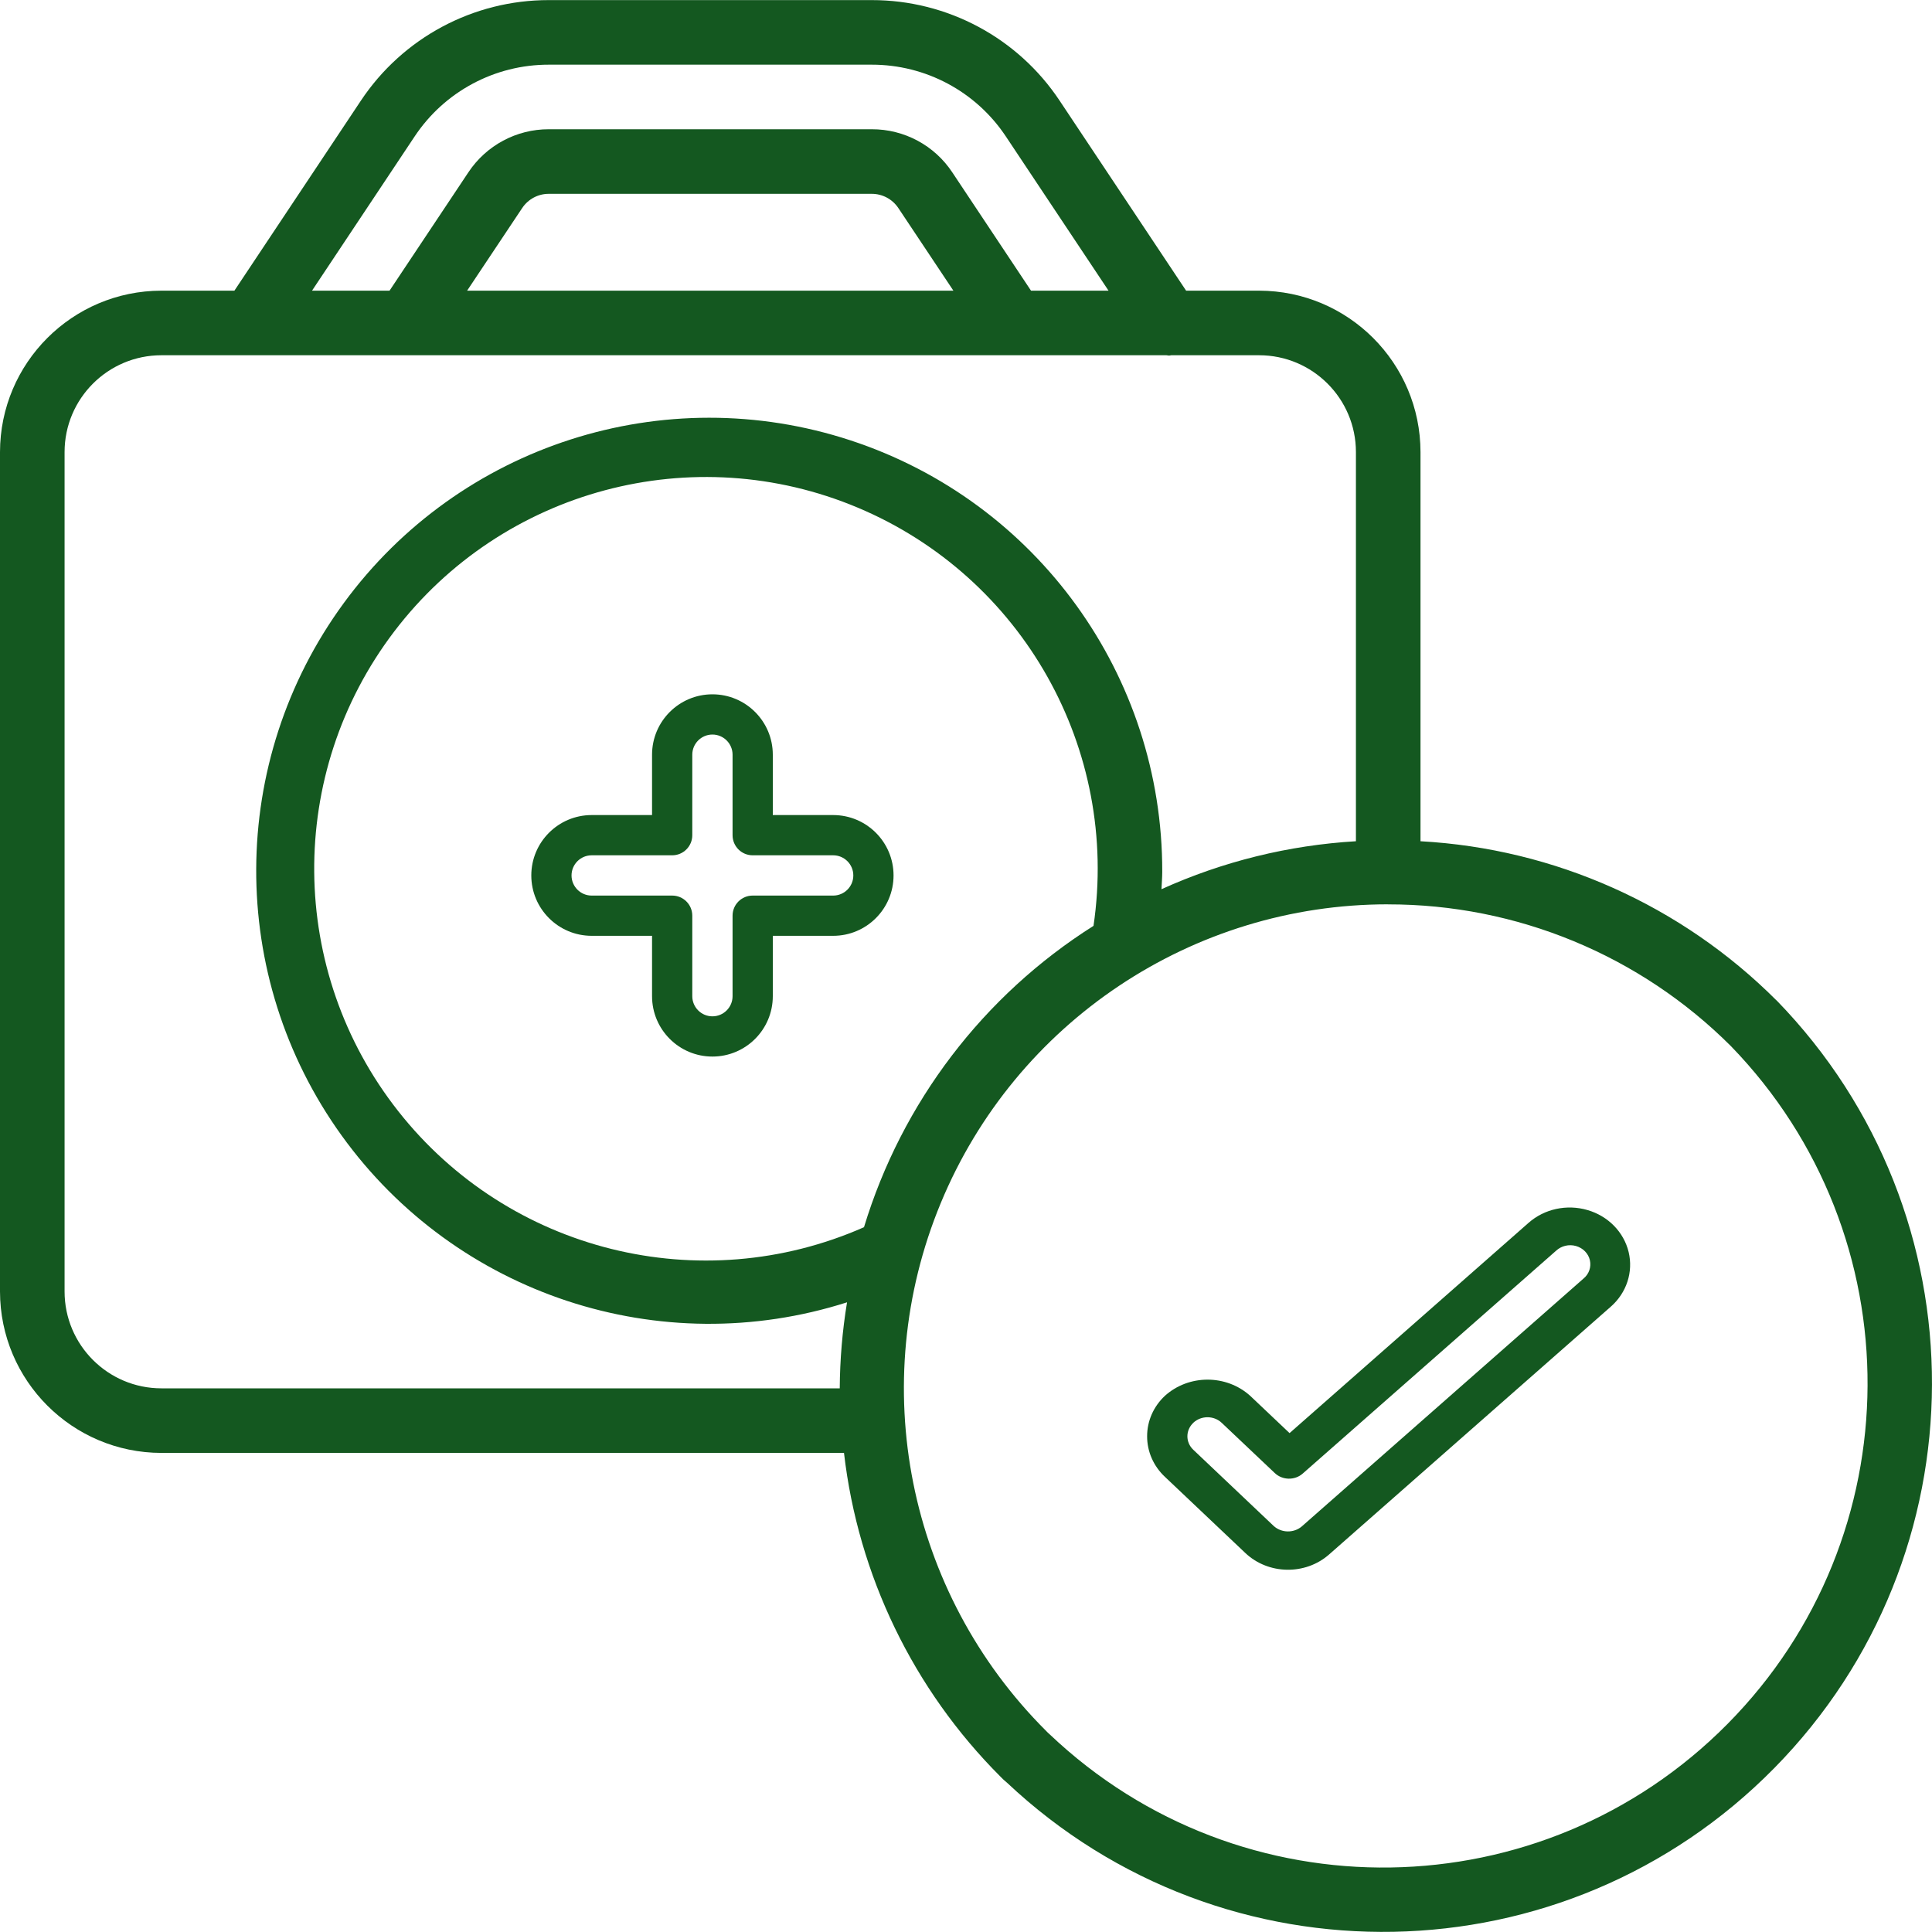 <svg width="40" height="40" viewBox="0 0 40 40" fill="none" xmlns="http://www.w3.org/2000/svg">
<g clip-path="url(#clip0_271_1964)">
<path d="M3.342 30.081H17.474C17.767 32.617 18.909 34.979 20.714 36.784C20.756 36.828 20.8 36.87 20.848 36.908C25.346 41.143 32.403 41.008 36.736 36.605C41.069 32.201 41.09 25.142 36.783 20.713L36.777 20.709C34.81 18.742 32.187 17.57 29.41 17.417V9.36C29.408 7.515 27.913 6.02 26.068 6.018H24.557L21.939 2.085C21.074 0.782 19.612 -0 18.047 0.002H11.363C9.798 -0 8.337 0.782 7.471 2.085L4.853 6.018H3.342C1.497 6.02 0.002 7.515 0 9.36V26.739C0.002 28.584 1.497 30.079 3.342 30.081ZM28.737 18.724C31.4 18.721 33.954 19.777 35.837 21.659C39.636 25.577 39.605 31.814 35.766 35.693C31.926 39.571 25.69 39.667 21.733 35.908C21.706 35.885 21.68 35.86 21.656 35.834C18.785 32.969 17.925 28.656 19.477 24.909C21.028 21.162 24.686 18.72 28.741 18.723L28.737 18.724ZM17.888 25.408C14.503 26.901 10.537 25.914 8.247 23.008C5.956 20.103 5.922 16.016 8.163 13.073C10.405 10.13 14.354 9.076 17.763 10.512C21.173 11.948 23.179 15.508 22.64 19.169C20.358 20.611 18.672 22.826 17.888 25.408ZM8.584 2.826C9.202 1.895 10.246 1.337 11.363 1.339H18.047C19.164 1.337 20.208 1.895 20.826 2.826L22.951 6.018H21.346L19.718 3.571C19.348 3.01 18.72 2.673 18.047 2.676H11.363C10.693 2.674 10.067 3.01 9.697 3.568L8.065 6.018H6.46L8.584 2.826ZM19.739 6.018H9.671L10.811 4.308C10.934 4.123 11.141 4.012 11.363 4.013H18.047C18.27 4.012 18.478 4.124 18.601 4.31L19.739 6.018ZM1.337 9.36C1.337 8.253 2.235 7.355 3.342 7.355H24.15C24.168 7.355 24.186 7.362 24.204 7.362C24.222 7.362 24.234 7.356 24.249 7.355H26.068C27.175 7.355 28.073 8.253 28.073 9.36V17.417C26.682 17.499 25.317 17.835 24.047 18.41C24.052 18.29 24.063 18.17 24.063 18.05C24.072 13.989 21.467 10.383 17.608 9.117C13.75 7.851 9.515 9.211 7.116 12.488C4.717 15.764 4.699 20.213 7.072 23.508C9.445 26.804 13.669 28.198 17.537 26.963C17.44 27.552 17.39 28.148 17.386 28.744H3.342C2.235 28.744 1.337 27.846 1.337 26.739V9.36Z" fill="#145820"/>
<path d="M23.75 29.737C23.749 30.051 23.881 30.353 24.116 30.574L25.783 32.153C26.258 32.603 27.024 32.617 27.517 32.184L33.35 27.053C33.678 26.765 33.818 26.334 33.719 25.921C33.619 25.508 33.295 25.177 32.868 25.053C32.441 24.928 31.976 25.028 31.649 25.316L26.699 29.671L25.885 28.9C25.39 28.452 24.612 28.452 24.117 28.9C23.881 29.121 23.749 29.423 23.75 29.737ZM24.705 29.458C24.868 29.304 25.132 29.304 25.294 29.458L26.393 30.498C26.552 30.649 26.807 30.653 26.971 30.509L32.217 25.895C32.325 25.794 32.483 25.756 32.628 25.797C32.774 25.838 32.885 25.951 32.917 26.092C32.949 26.233 32.898 26.379 32.783 26.473L26.951 31.604C26.785 31.744 26.533 31.74 26.372 31.595L24.706 30.016C24.543 29.862 24.543 29.612 24.706 29.458H24.705V29.458Z" fill="#145820"/>
<path d="M17.25 16.875H16V15.625C16 14.935 15.44 14.375 14.75 14.375C14.06 14.375 13.5 14.935 13.5 15.625V16.875H12.25C11.56 16.875 11 17.435 11 18.125C11 18.815 11.56 19.375 12.25 19.375H13.5V20.625C13.5 21.315 14.06 21.875 14.75 21.875C15.44 21.875 16 21.315 16 20.625V19.375H17.25C17.94 19.375 18.5 18.815 18.5 18.125C18.5 17.435 17.94 16.875 17.25 16.875ZM17.25 18.542H15.583C15.353 18.542 15.167 18.728 15.167 18.958V20.625C15.167 20.855 14.98 21.042 14.75 21.042C14.52 21.042 14.333 20.855 14.333 20.625V18.958C14.333 18.728 14.147 18.542 13.917 18.542H12.25C12.02 18.542 11.833 18.355 11.833 18.125C11.833 17.895 12.02 17.708 12.25 17.708H13.917C14.147 17.708 14.333 17.522 14.333 17.292V15.625C14.333 15.395 14.52 15.208 14.75 15.208C14.98 15.208 15.167 15.395 15.167 15.625V17.292C15.167 17.522 15.353 17.708 15.583 17.708H17.25C17.48 17.708 17.667 17.895 17.667 18.125C17.667 18.355 17.48 18.542 17.25 18.542Z" fill="#145820"/>
</g>
<defs>
<clipPath id="clip0_271_1964">
<rect width="40" height="40" fill="white"/>
</clipPath>
</defs>
</svg>
